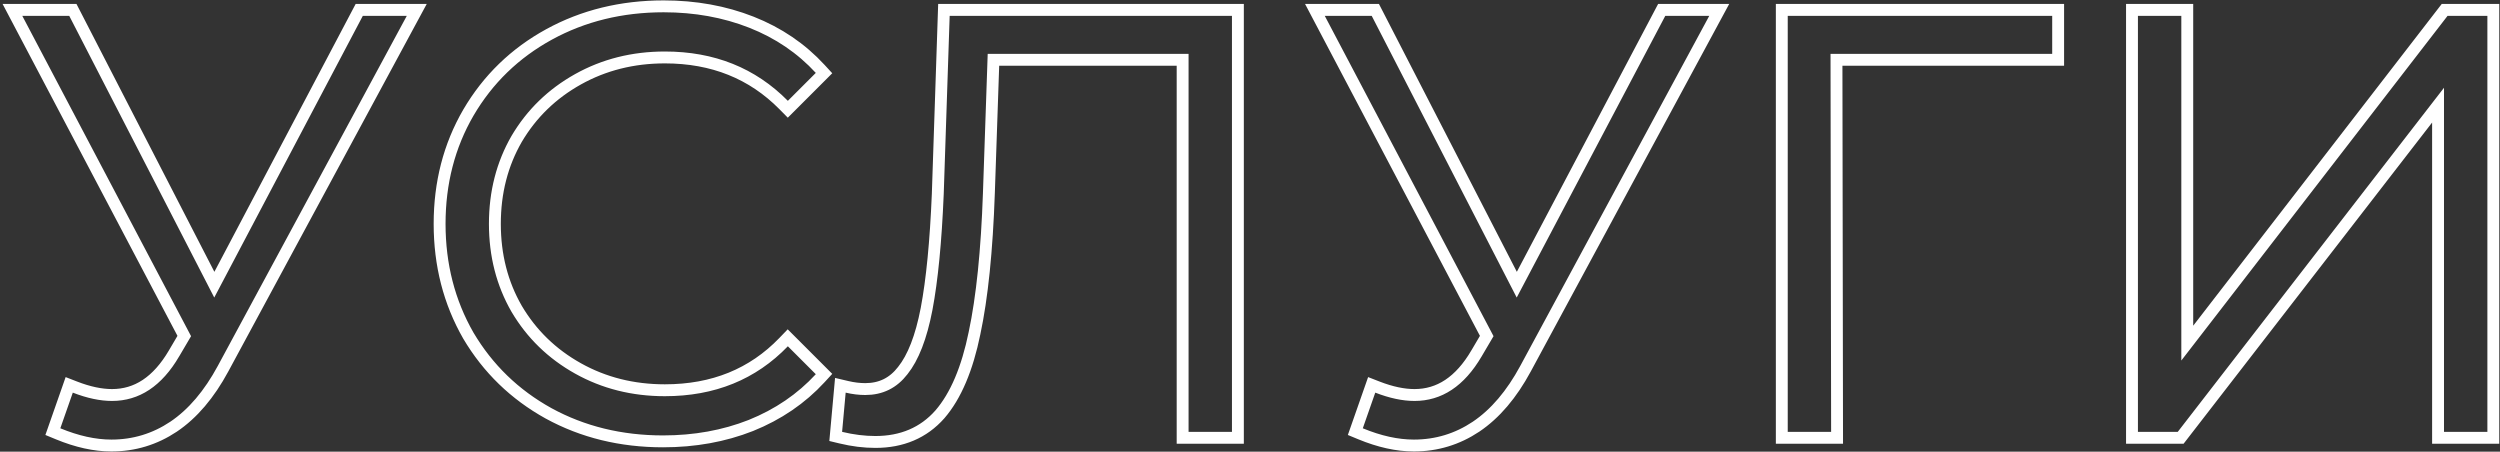 <?xml version="1.0" encoding="UTF-8"?> <svg xmlns="http://www.w3.org/2000/svg" width="631" height="114" viewBox="0 0 631 114" fill="none"><rect x="0" y="0" width="631" height="114" fill="#333333" stroke="none"/> <path d="M103.995 4.713L105.19 2.5H102.675H91.575H90.671L90.249 3.3L54.092 71.854L18.809 3.313L18.39 2.5H17.475H5.625H3.14L4.298 4.699L46.509 84.81L43.932 89.189L43.932 89.191C39.72 96.37 34.5 99.7 28.275 99.7C25.506 99.7 22.393 99.053 18.919 97.702L17.472 97.139L16.96 98.605L13.81 107.604L13.341 108.944L14.653 109.486C19.392 111.444 23.887 112.45 28.125 112.45C33.822 112.45 39.062 110.862 43.807 107.698L43.814 107.694C48.665 104.425 52.813 99.516 56.295 93.062L103.995 4.713ZM138.429 104.312L138.435 104.316C147.075 109.047 156.726 111.4 167.356 111.4C175.325 111.4 182.714 110.071 189.506 107.396L189.517 107.391C196.41 104.613 202.249 100.64 207.01 95.466L207.984 94.407L206.967 93.389L199.917 86.339L198.836 85.259L197.776 86.359C189.983 94.441 180.035 98.5 167.806 98.5C159.745 98.5 152.449 96.657 145.888 92.991C139.318 89.319 134.164 84.308 130.402 77.944C126.745 71.591 124.906 64.455 124.906 56.5C124.906 48.545 126.745 41.409 130.402 35.056C134.164 28.691 139.318 23.681 145.888 20.009C152.449 16.343 159.745 14.5 167.806 14.5C179.937 14.5 189.892 18.511 197.789 26.504L198.849 27.578L199.917 26.511L206.967 19.461L207.984 18.443L207.01 17.384C202.249 12.21 196.457 8.284 189.656 5.604C182.864 2.929 175.475 1.6 167.506 1.6C156.876 1.6 147.225 3.953 138.585 8.684C129.949 13.414 123.15 20.006 118.211 28.442L118.208 28.447C113.365 36.794 110.956 46.157 110.956 56.5C110.956 66.843 113.365 76.253 118.204 84.696L118.21 84.705L118.215 84.715C123.152 93.046 129.898 99.584 138.429 104.312ZM312.446 4V2.5H310.946H239.696H238.245L238.197 3.95L236.697 48.938C236.697 48.94 236.697 48.942 236.697 48.944C236.198 61.005 235.253 70.672 233.872 77.969C232.491 85.168 230.453 90.29 227.874 93.513L227.866 93.523L227.858 93.534C225.441 96.668 222.328 98.2 218.396 98.2C216.921 98.2 215.387 98.016 213.789 97.64L212.108 97.244L211.952 98.964L211.052 108.864L210.935 110.154L212.194 110.458C215.197 111.183 218.116 111.55 220.946 111.55C227.629 111.55 233.105 109.249 237.22 104.593L237.225 104.587L237.231 104.58C241.265 99.909 244.138 93.031 245.964 84.108C247.889 75.087 249.093 63.291 249.595 48.752L249.595 48.751L250.745 15.1H298.496V109V110.5H299.996H310.946H312.446V109V4ZM432.739 4.713L433.934 2.5H431.419H420.319H419.414L418.992 3.3L382.835 71.854L347.553 3.313L347.134 2.5H346.219H334.369H331.883L333.042 4.699L375.252 84.81L372.676 89.189L372.675 89.191C368.463 96.37 363.244 99.7 357.019 99.7C354.25 99.7 351.137 99.053 347.663 97.702L346.216 97.139L345.703 98.605L342.553 107.604L342.084 108.944L343.396 109.486C348.135 111.444 352.631 112.45 356.869 112.45C362.566 112.45 367.805 110.862 372.551 107.698L372.557 107.694C377.409 104.425 381.556 99.516 385.039 93.062L432.739 4.713ZM517.975 15.1H519.475V13.6V4V2.5H517.975H451.225H449.725V4V109V110.5H451.225H462.175H463.677L463.675 108.998L463.527 15.1H517.975ZM539.615 2.5H538.115V4V109V110.5H539.615H549.665H550.401L550.851 109.918L615.365 26.54V109V110.5H616.865H627.815H629.315V109V4V2.5H627.815H617.765H617.028L616.578 3.083L552.065 86.604V4V2.5H550.565H539.615Z" stroke="white" stroke-width="3"></path> </svg> 